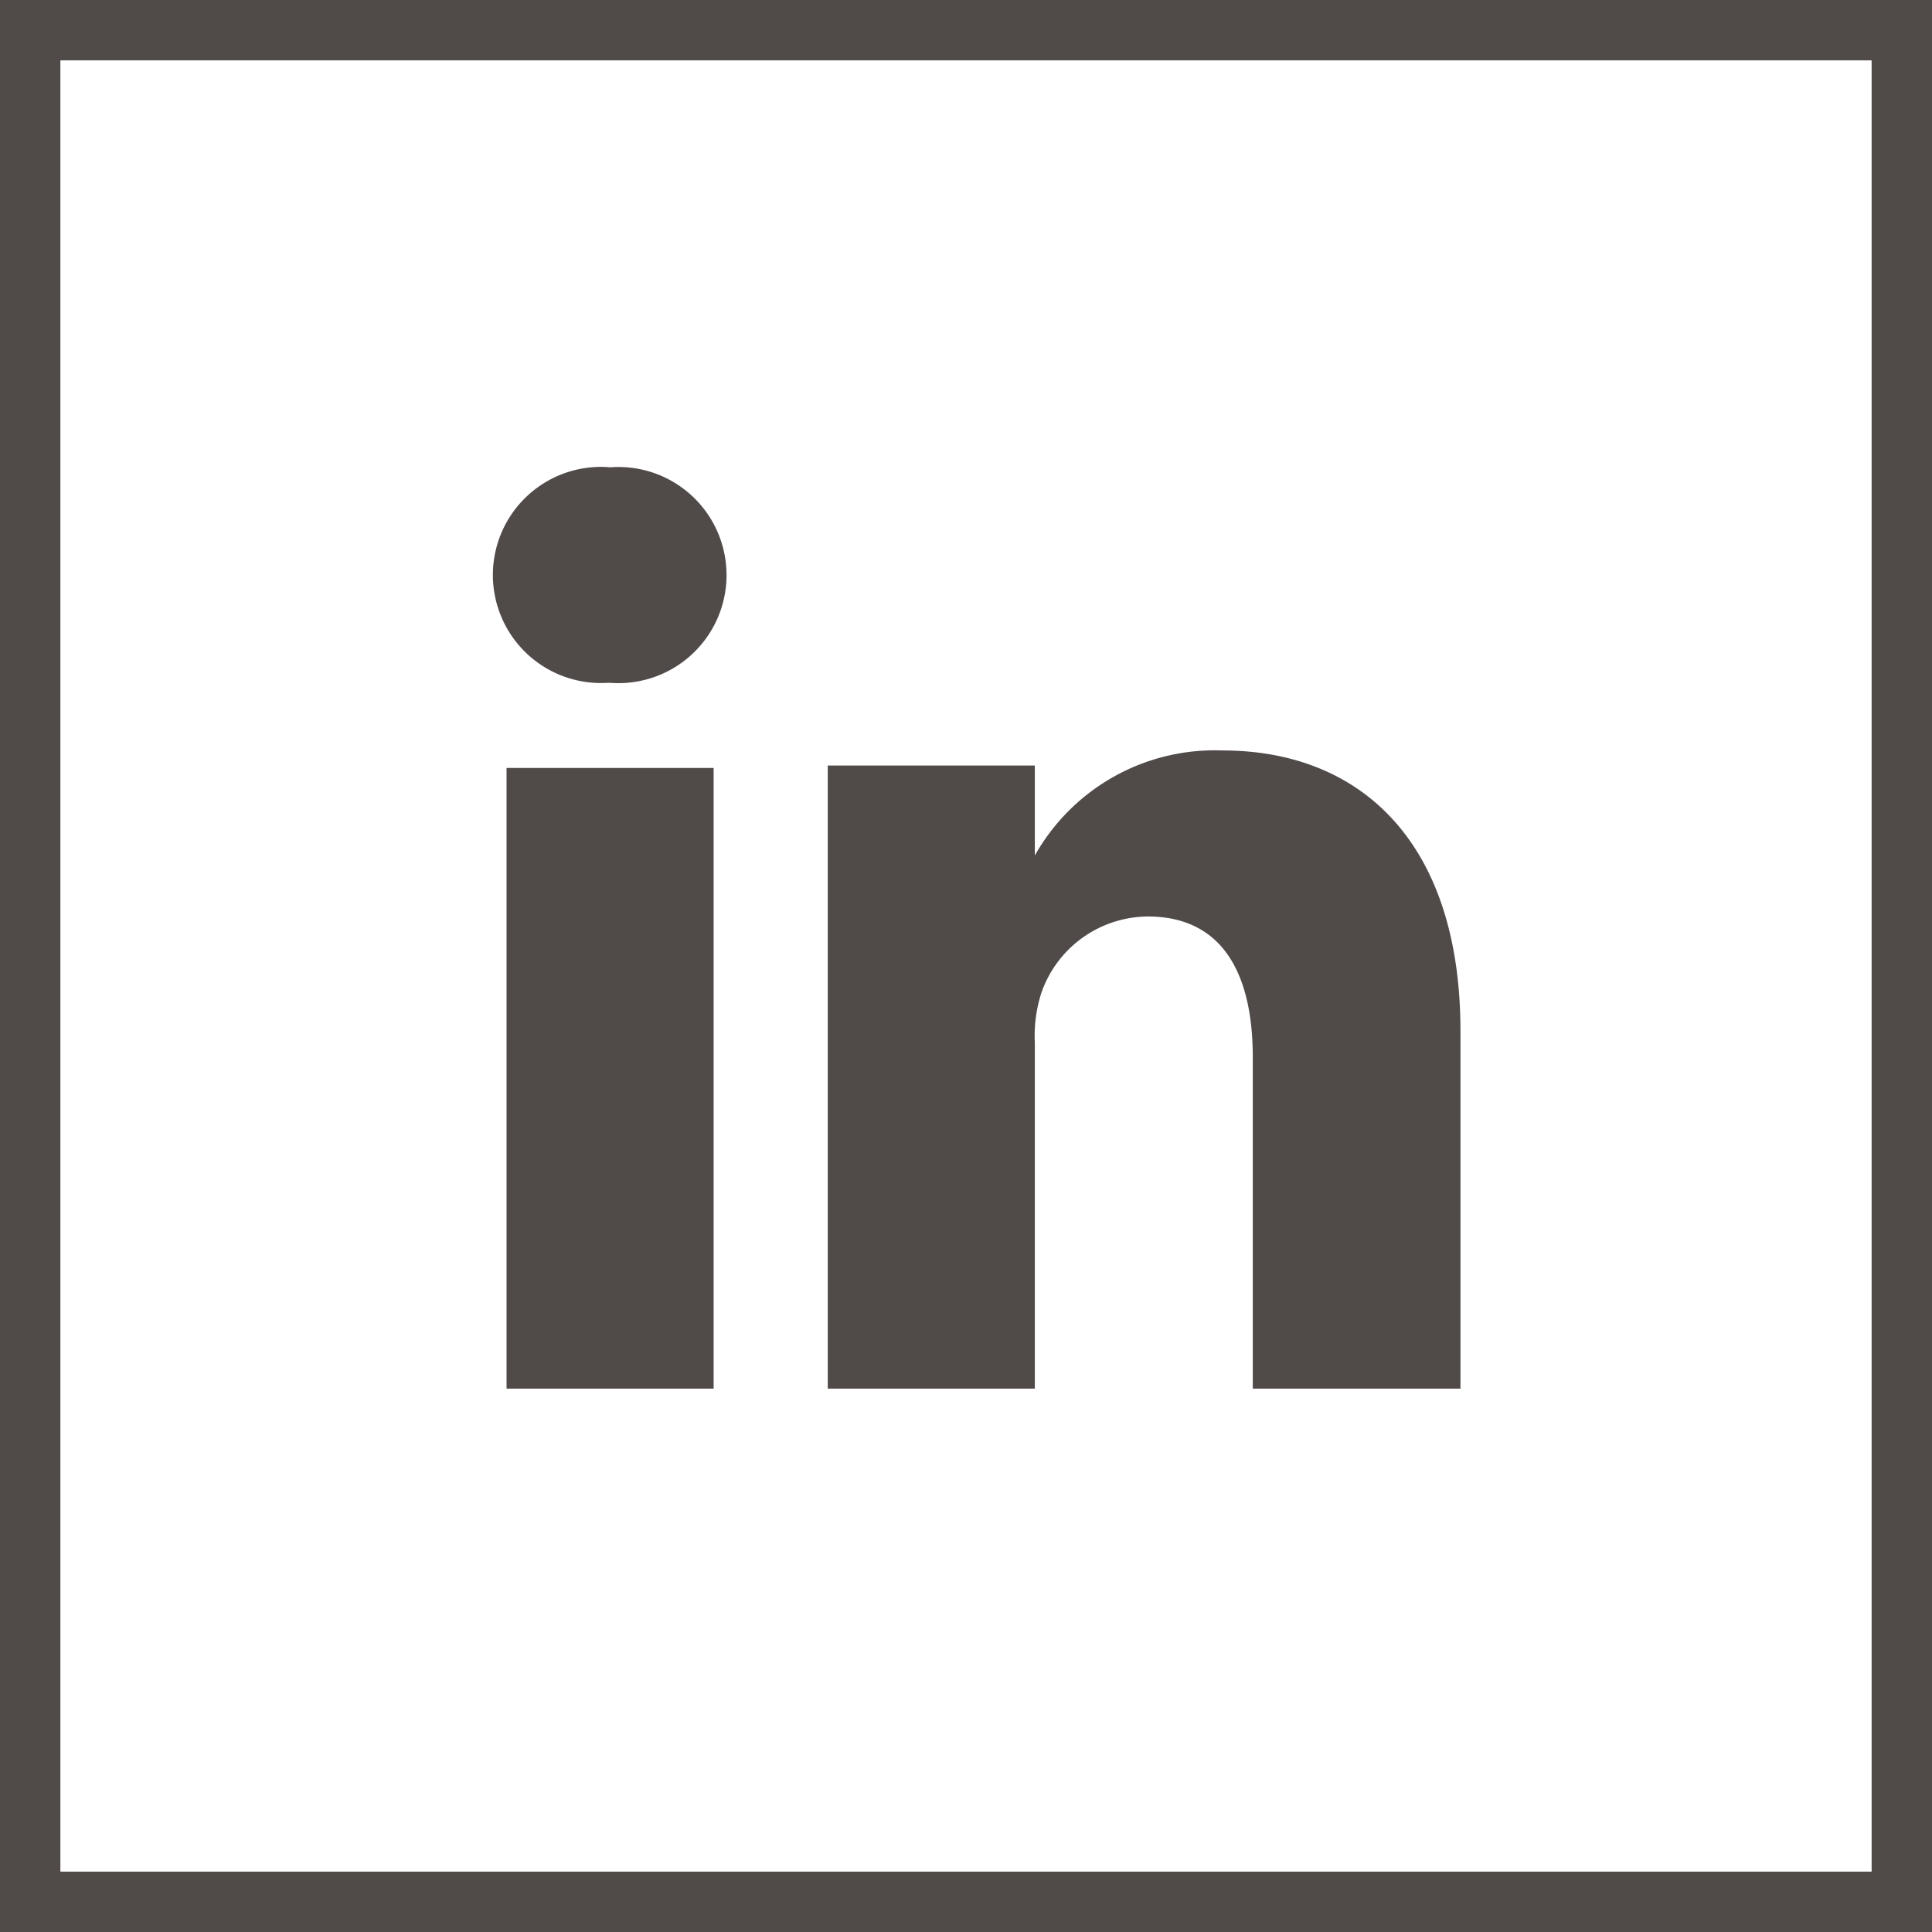 <svg id="Layer_1" data-name="Layer 1" xmlns="http://www.w3.org/2000/svg" viewBox="0 0 32 32"><rect x="0" y="0" width="32" height="32" fill="#808080" stroke="none"/><defs><style>.cls-1{fill:#fff;}.cls-2{fill:#504a49;}</style></defs><rect class="cls-1" x="0.5" y="0.5" width="31" height="31"/><path class="cls-2" d="M31,1V31H1V1H31m1-1H0V32H32V0Z"/><path class="cls-2" d="M10.11,11.31a1.79,1.79,0,1,0,0-3.57,1.79,1.79,0,1,0-.05,3.57Zm1.71,1.41H8.39V23h3.43ZM13.71,23s0-9.36,0-10.32h3.43v1.49h0a3.42,3.42,0,0,1,3.11-1.74c2.25,0,3.94,1.48,3.94,4.65V23H20.75V17.51c0-1.38-.5-2.33-1.74-2.33a1.88,1.88,0,0,0-1.76,1.26,2.32,2.32,0,0,0-.11.83V23H13.71"/></svg>